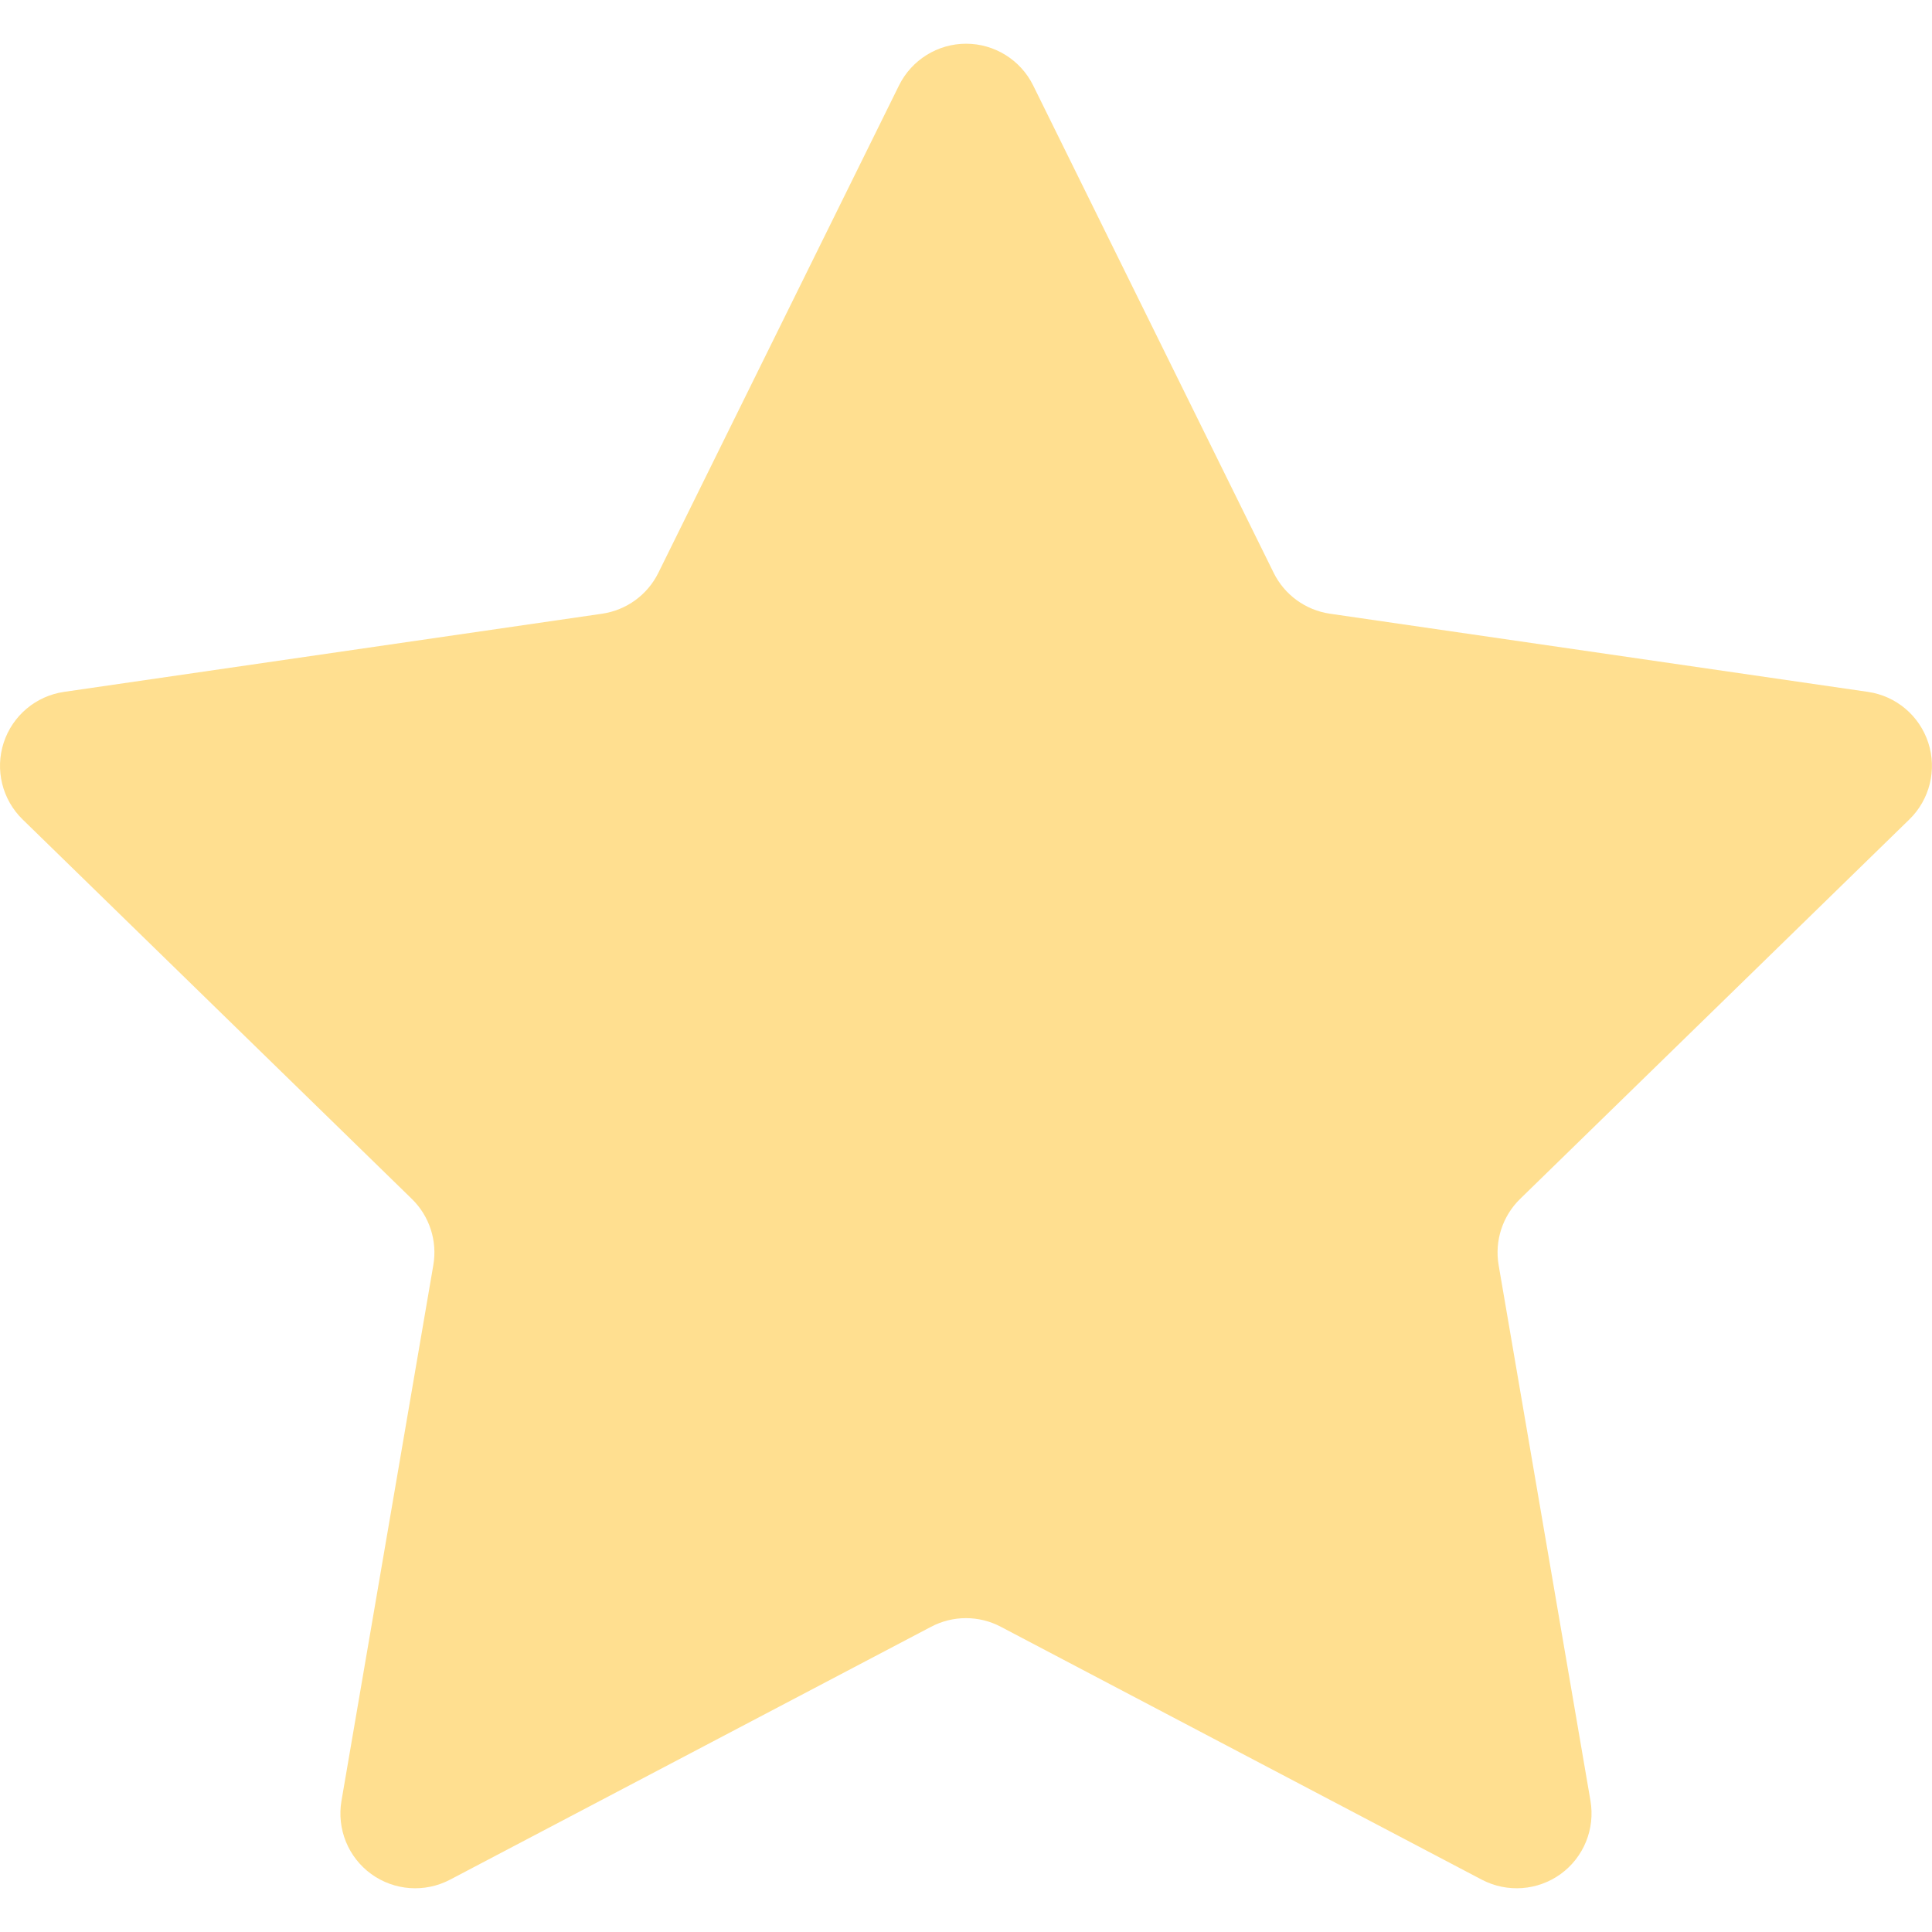 <?xml version="1.0" encoding="iso-8859-1"?>
<!-- Generator: Adobe Illustrator 16.0.0, SVG Export Plug-In . SVG Version: 6.00 Build 0)  -->
<!DOCTYPE svg PUBLIC "-//W3C//DTD SVG 1.1//EN" "http://www.w3.org/Graphics/SVG/1.1/DTD/svg11.dtd">
<svg xmlns="http://www.w3.org/2000/svg" xmlns:xlink="http://www.w3.org/1999/xlink" version="1.1" id="Capa_1" x="0px" y="0px" width="512px" height="512px" viewBox="0 0 46.354 46.354" style="enable-background:new 0 0 46.354 46.354;" xml:space="preserve">
<g>
	<path d="M21.57,2.049c0.303-0.612,0.927-1,1.609-1c0.682,0,1.307,0.388,1.609,1l5.771,11.695c0.261,0.529,0.767,0.896,1.352,0.981   L44.817,16.6c0.677,0.098,1.237,0.572,1.448,1.221c0.211,0.649,0.035,1.363-0.454,1.839l-9.338,9.104   c-0.423,0.412-0.616,1.006-0.517,1.588l2.204,12.855c0.114,0.674-0.161,1.354-0.715,1.756c-0.553,0.4-1.284,0.453-1.89,0.137   l-11.544-6.07c-0.522-0.275-1.147-0.275-1.67,0l-11.544,6.069c-0.604,0.317-1.337,0.265-1.89-0.136   c-0.553-0.401-0.829-1.082-0.714-1.756l2.204-12.855c0.1-0.582-0.094-1.176-0.517-1.588L0.542,19.66   c-0.489-0.477-0.665-1.19-0.454-1.839c0.211-0.649,0.772-1.123,1.449-1.221l12.908-1.875c0.584-0.085,1.09-0.452,1.351-0.982   L21.57,2.049z" fill="#ffdf90"/>
</g>
<g>
</g>
<g>
</g>
<g>
</g>
<g>
</g>
<g>
</g>
<g>
</g>
<g>
</g>
<g>
</g>
<g>
</g>
<g>
</g>
<g>
</g>
<g>
</g>
<g>
</g>
<g>
</g>
<g>
</g>
</svg>
